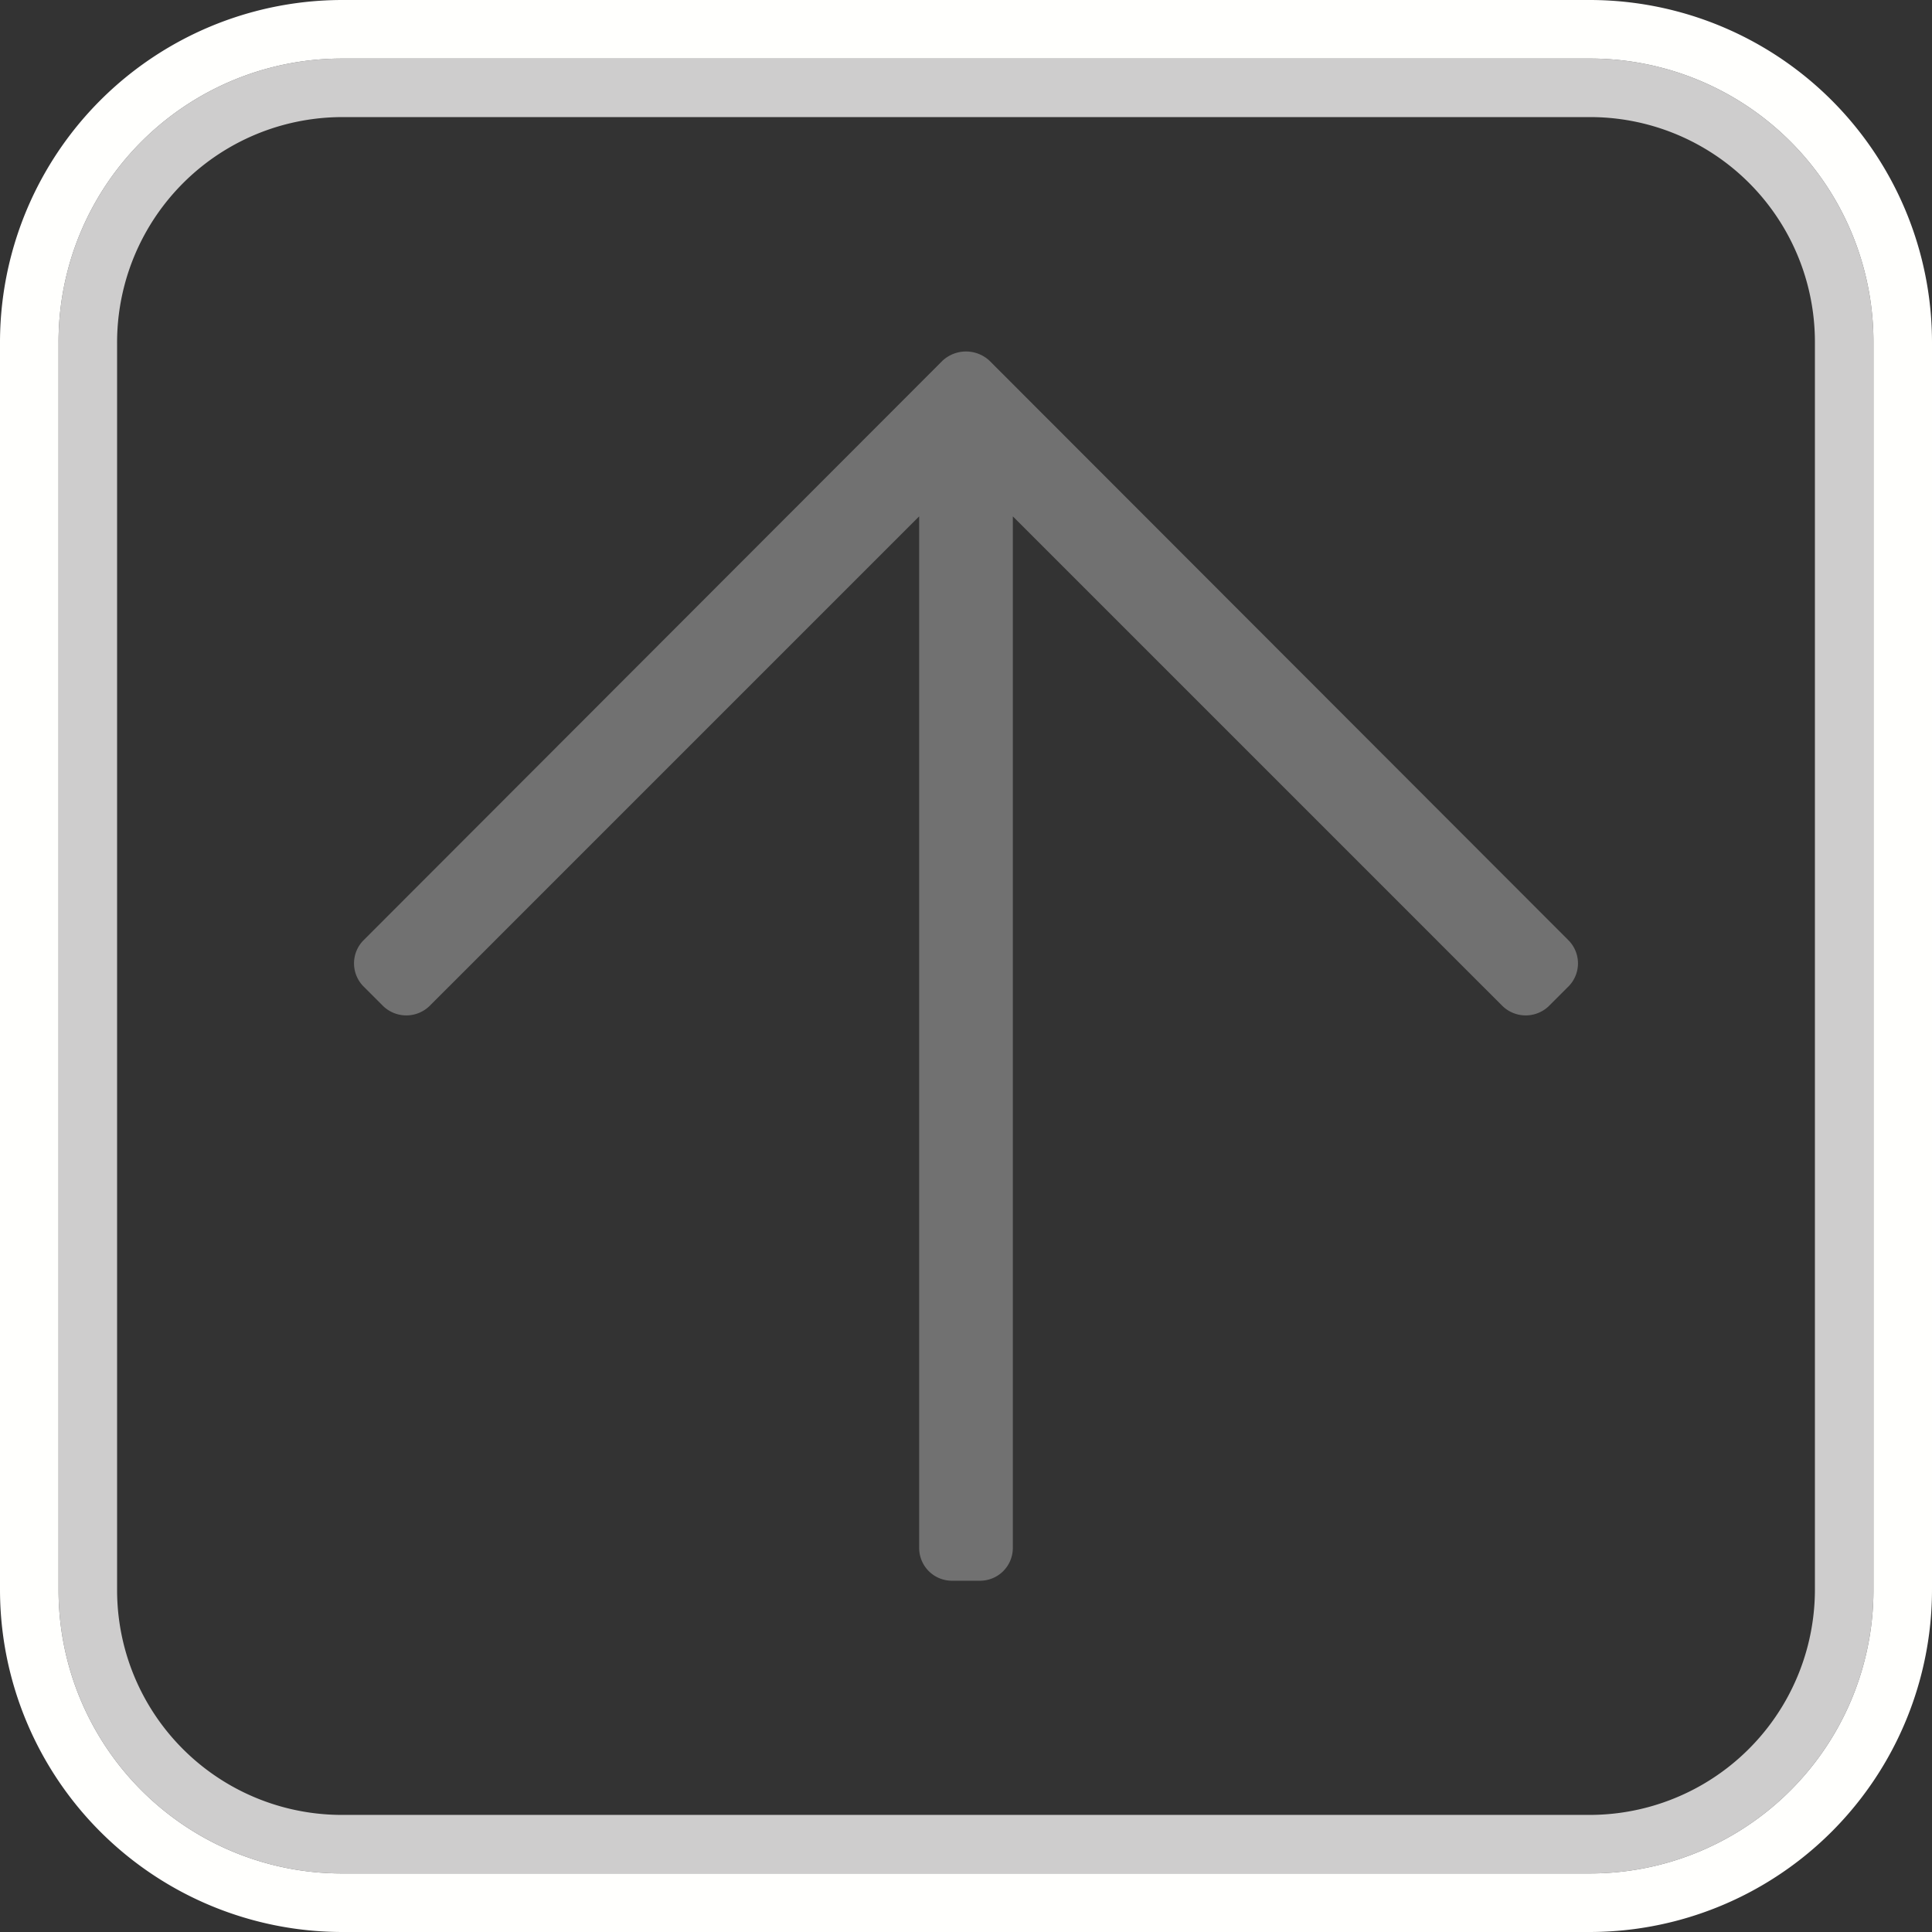 <svg id="Layer_1" data-name="Layer 1" xmlns="http://www.w3.org/2000/svg" viewBox="0 0 33 33"><rect x="0" y="0" width="33" height="33" fill="#333333" stroke="none"/><defs><style>.cls-1{fill:#cecdcd;}.cls-2{fill:#fffffd;}.cls-3{fill:#717171;}</style></defs><title>high_to_low</title><path class="cls-1" d="M27.14,2A3.84,3.84,0,0,1,31,5.84l0,21.29A3.85,3.85,0,0,1,27.16,31L5.86,31A3.84,3.84,0,0,1,2,27.16L2,5.87A3.85,3.85,0,0,1,5.84,2L27.13,2h0m0-1h0L5.84,1A4.84,4.84,0,0,0,1,5.87L1,27.16A4.84,4.84,0,0,0,5.86,32h0l21.29,0A4.84,4.84,0,0,0,32,27.13L32,5.84A4.84,4.84,0,0,0,27.14,1Z"/><path class="cls-2" d="M27.14,1A4.84,4.84,0,0,1,32,5.84l0,21.29A4.84,4.84,0,0,1,27.16,32L5.87,32h0A4.84,4.84,0,0,1,1,27.16L1,5.87A4.84,4.84,0,0,1,5.84,1L27.13,1h0m0-1h0L5.84,0A5.85,5.85,0,0,0,0,5.87L0,27.16A5.85,5.85,0,0,0,5.86,33l21.3,0A5.85,5.85,0,0,0,33,27.13L33,5.84A5.85,5.85,0,0,0,27.14,0Z"/><path class="cls-3" d="M6.21,16.85l.33.33a.57.57,0,0,0,.8,0L15.7,8.82V26.44a.56.56,0,0,0,.57.56h.46a.56.56,0,0,0,.57-.56V8.82l8.36,8.36a.57.57,0,0,0,.8,0l.33-.33a.56.56,0,0,0,0-.79L16.9,6.16a.59.59,0,0,0-.8,0l-9.89,9.9a.56.56,0,0,0,0,.79Z"/></svg>
